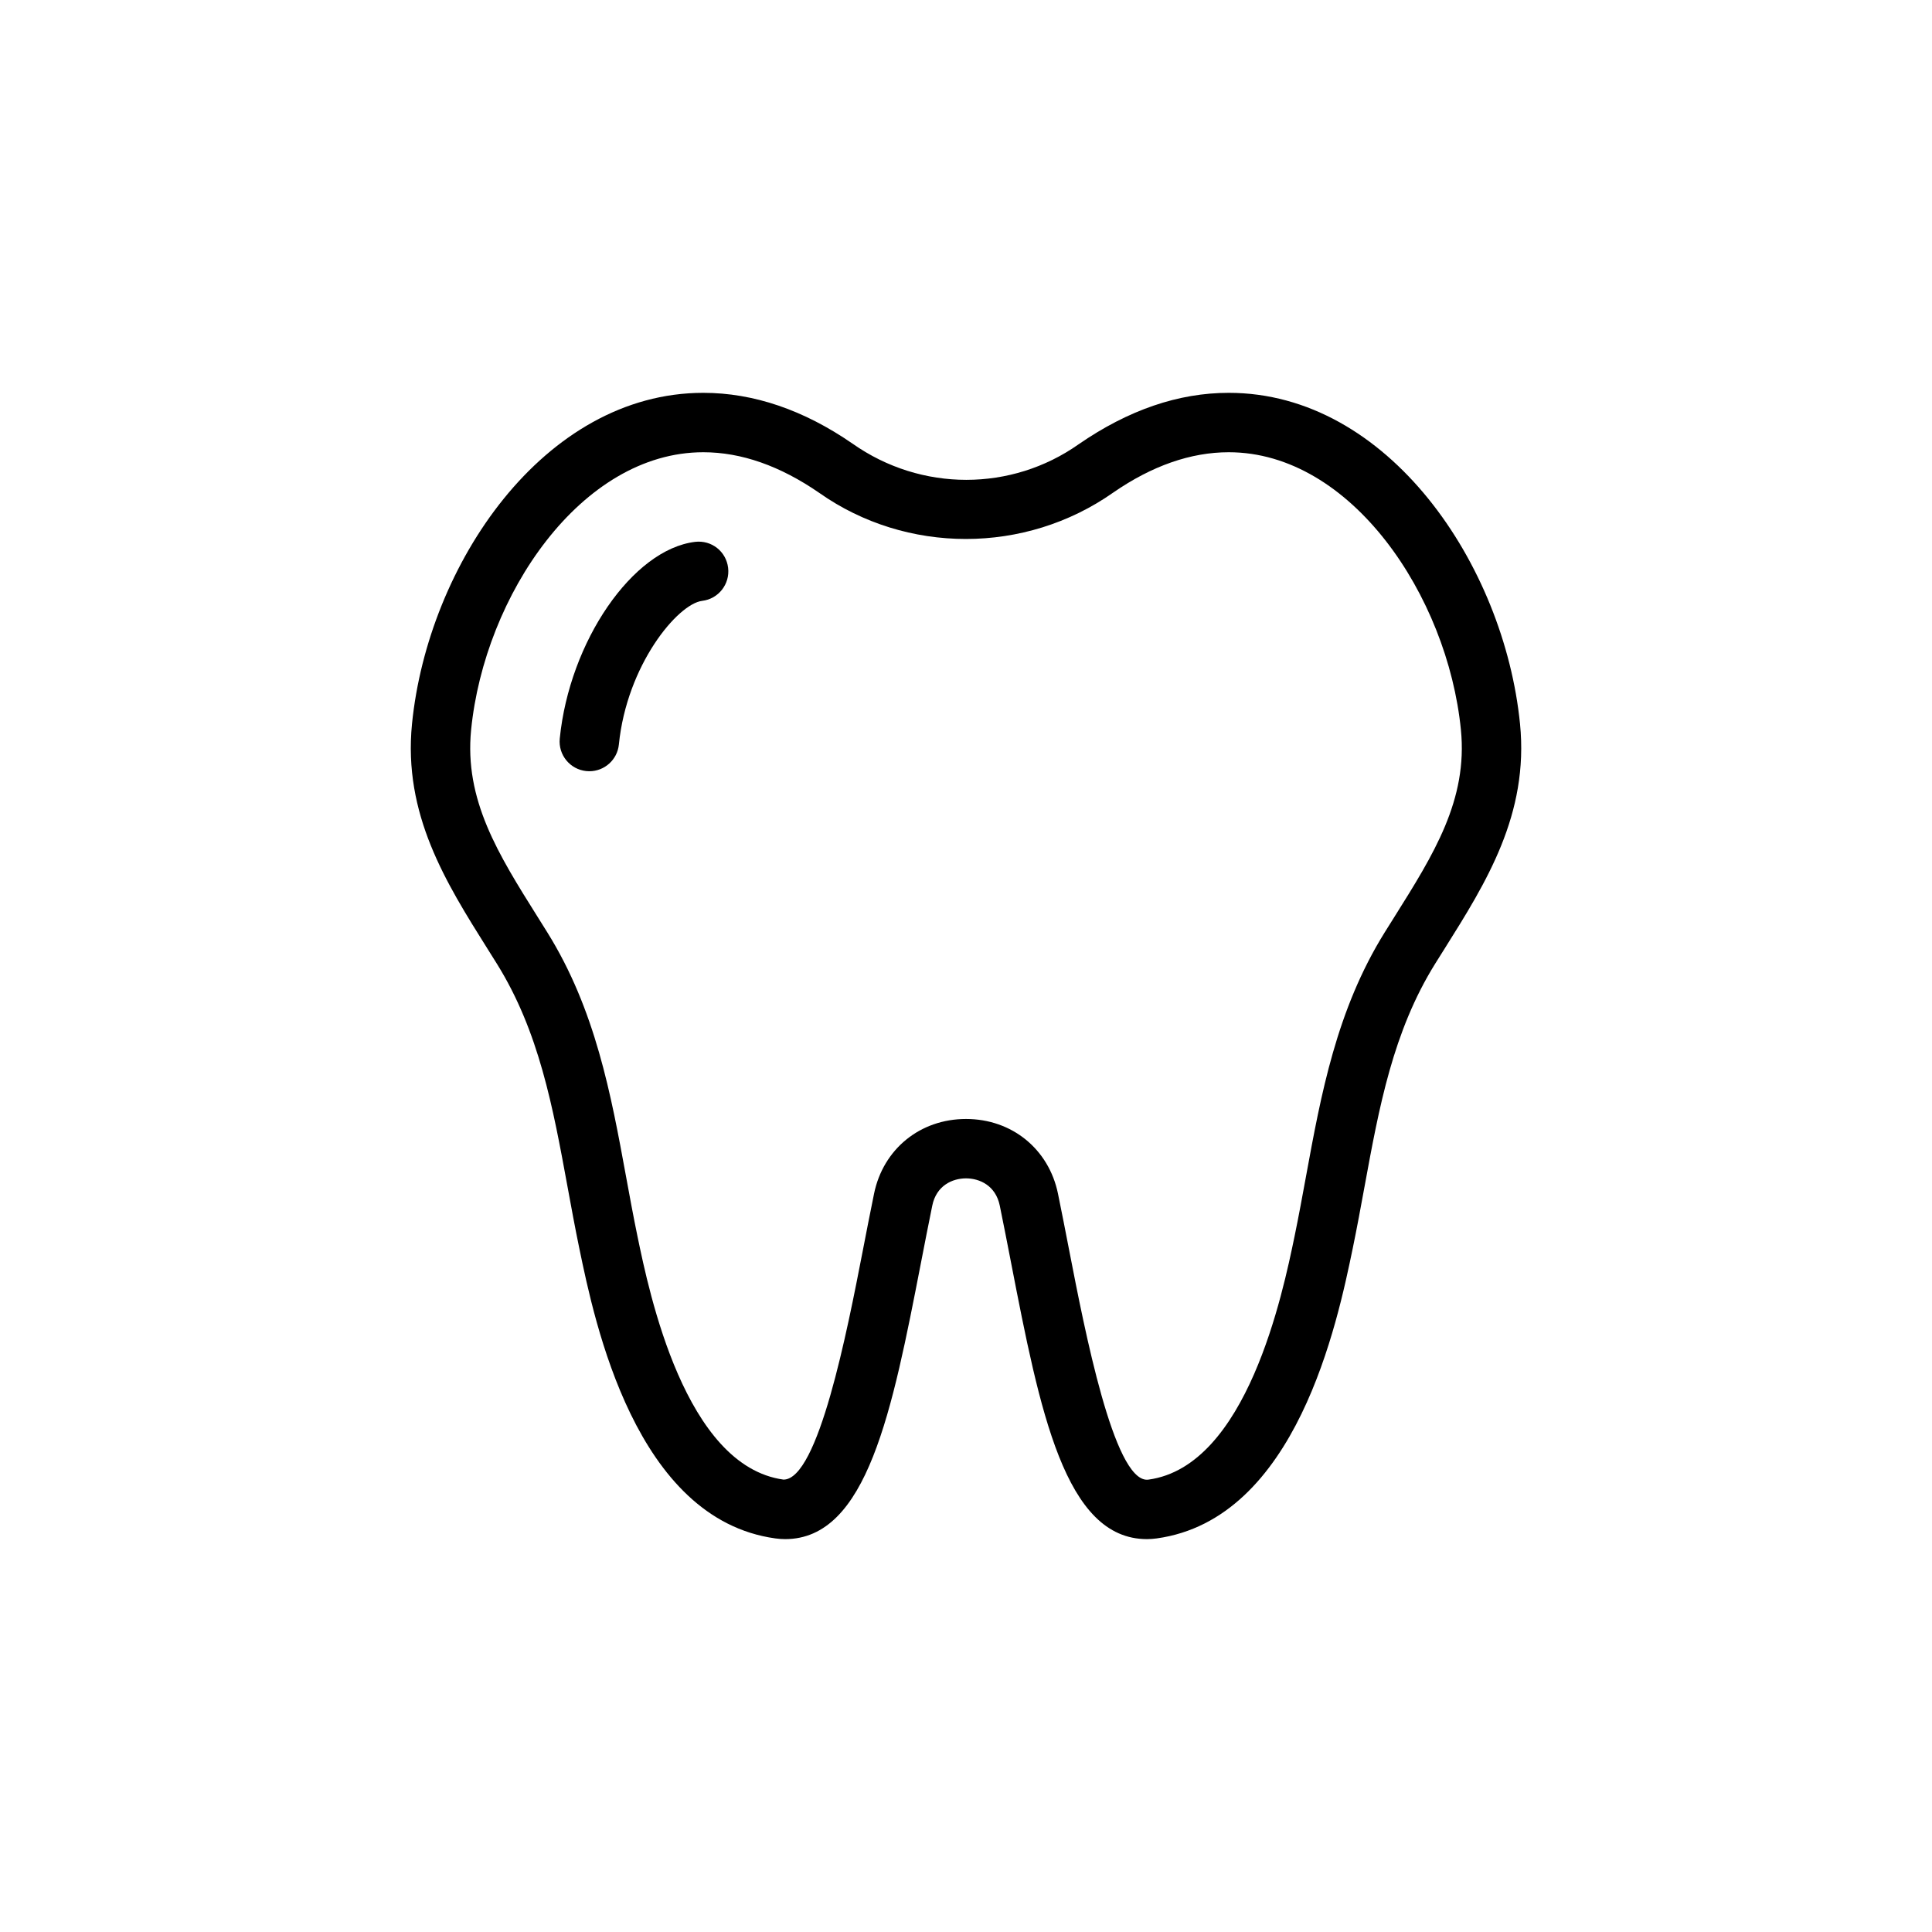 <?xml version="1.0" encoding="UTF-8"?>
<!-- The Best Svg Icon site in the world: iconSvg.co, Visit us! https://iconsvg.co -->
<svg fill="#000000" width="800px" height="800px" version="1.1" viewBox="144 144 512 512" xmlns="http://www.w3.org/2000/svg">
 <g>
  <path d="m546.82 335.82c-4.207-42.18-34.918-87.715-77.195-87.715-13.309 0-26.609 4.527-39.84 13.676-17.672 12.438-41.594 12.652-59.859-0.215-12.934-8.934-26.238-13.461-39.543-13.461-42.277 0-72.984 45.531-77.195 87.715-2.391 23.977 8.988 42.082 19.992 59.594l2.504 3.996c11.176 17.957 14.844 37.961 18.727 59.141 0.988 5.398 1.984 10.824 3.113 16.273 4.062 19.625 14.863 71.777 51.969 76.875 0.871 0.121 1.734 0.184 2.574 0.184 21.773 0 28.375-33.988 36.02-73.34 0.98-5.051 1.965-10.109 2.977-15.051 1.086-5.312 5.332-7.211 8.941-7.211s7.852 1.898 8.945 7.211c1.012 4.934 1.996 9.992 2.977 15.043 7.644 39.352 14.25 73.34 36.02 73.348h0.004c0.84 0 1.699-0.062 2.57-0.184 37.105-5.098 47.906-57.25 51.973-76.883 1.125-5.441 2.121-10.871 3.109-16.266 3.883-21.18 7.551-41.184 18.723-59.141l2.508-3.996c11-17.512 22.379-35.617 19.988-59.594zm-33.324 51.223-2.539 4.051c-12.758 20.496-16.867 42.926-20.844 64.621-0.969 5.281-1.941 10.594-3.039 15.914-3.121 15.059-12.613 60.895-38.699 64.484l-0.426 0.031c-8.797 0-16.457-39.43-20.566-60.609-0.992-5.106-1.984-10.211-3.008-15.207-2.434-11.832-12.227-19.789-24.371-19.789s-21.941 7.957-24.367 19.789c-1.027 4.996-2.019 10.109-3.008 15.215-4.113 21.168-11.766 60.566-20.984 60.566h-0.012c-26.086-3.59-35.578-49.422-38.695-64.477-1.102-5.328-2.074-10.641-3.043-15.922-3.977-21.695-8.086-44.125-20.848-64.621l-2.535-4.051c-10.469-16.668-19.512-31.051-17.656-49.652 3.539-35.516 29.109-73.539 61.527-73.539 10.047 0 20.34 3.59 30.777 10.801 23.016 16.207 54.492 16.328 77.871-0.121 10.254-7.09 20.547-10.68 30.598-10.68 32.418 0 57.988 38.023 61.527 73.539 1.852 18.605-7.188 32.988-17.66 49.656z"/>
  <path d="m328.2 287.6c-16.527 2-33.281 26.359-35.859 52.129-0.43 4.328 2.727 8.188 7.055 8.617 0.266 0.023 0.527 0.039 0.789 0.039 3.996 0 7.418-3.027 7.824-7.09 2.102-21.055 15.582-37.277 22.082-38.062 4.316-0.523 7.391-4.445 6.867-8.766-0.516-4.312-4.371-7.387-8.758-6.867z"/>
 </g>
</svg>